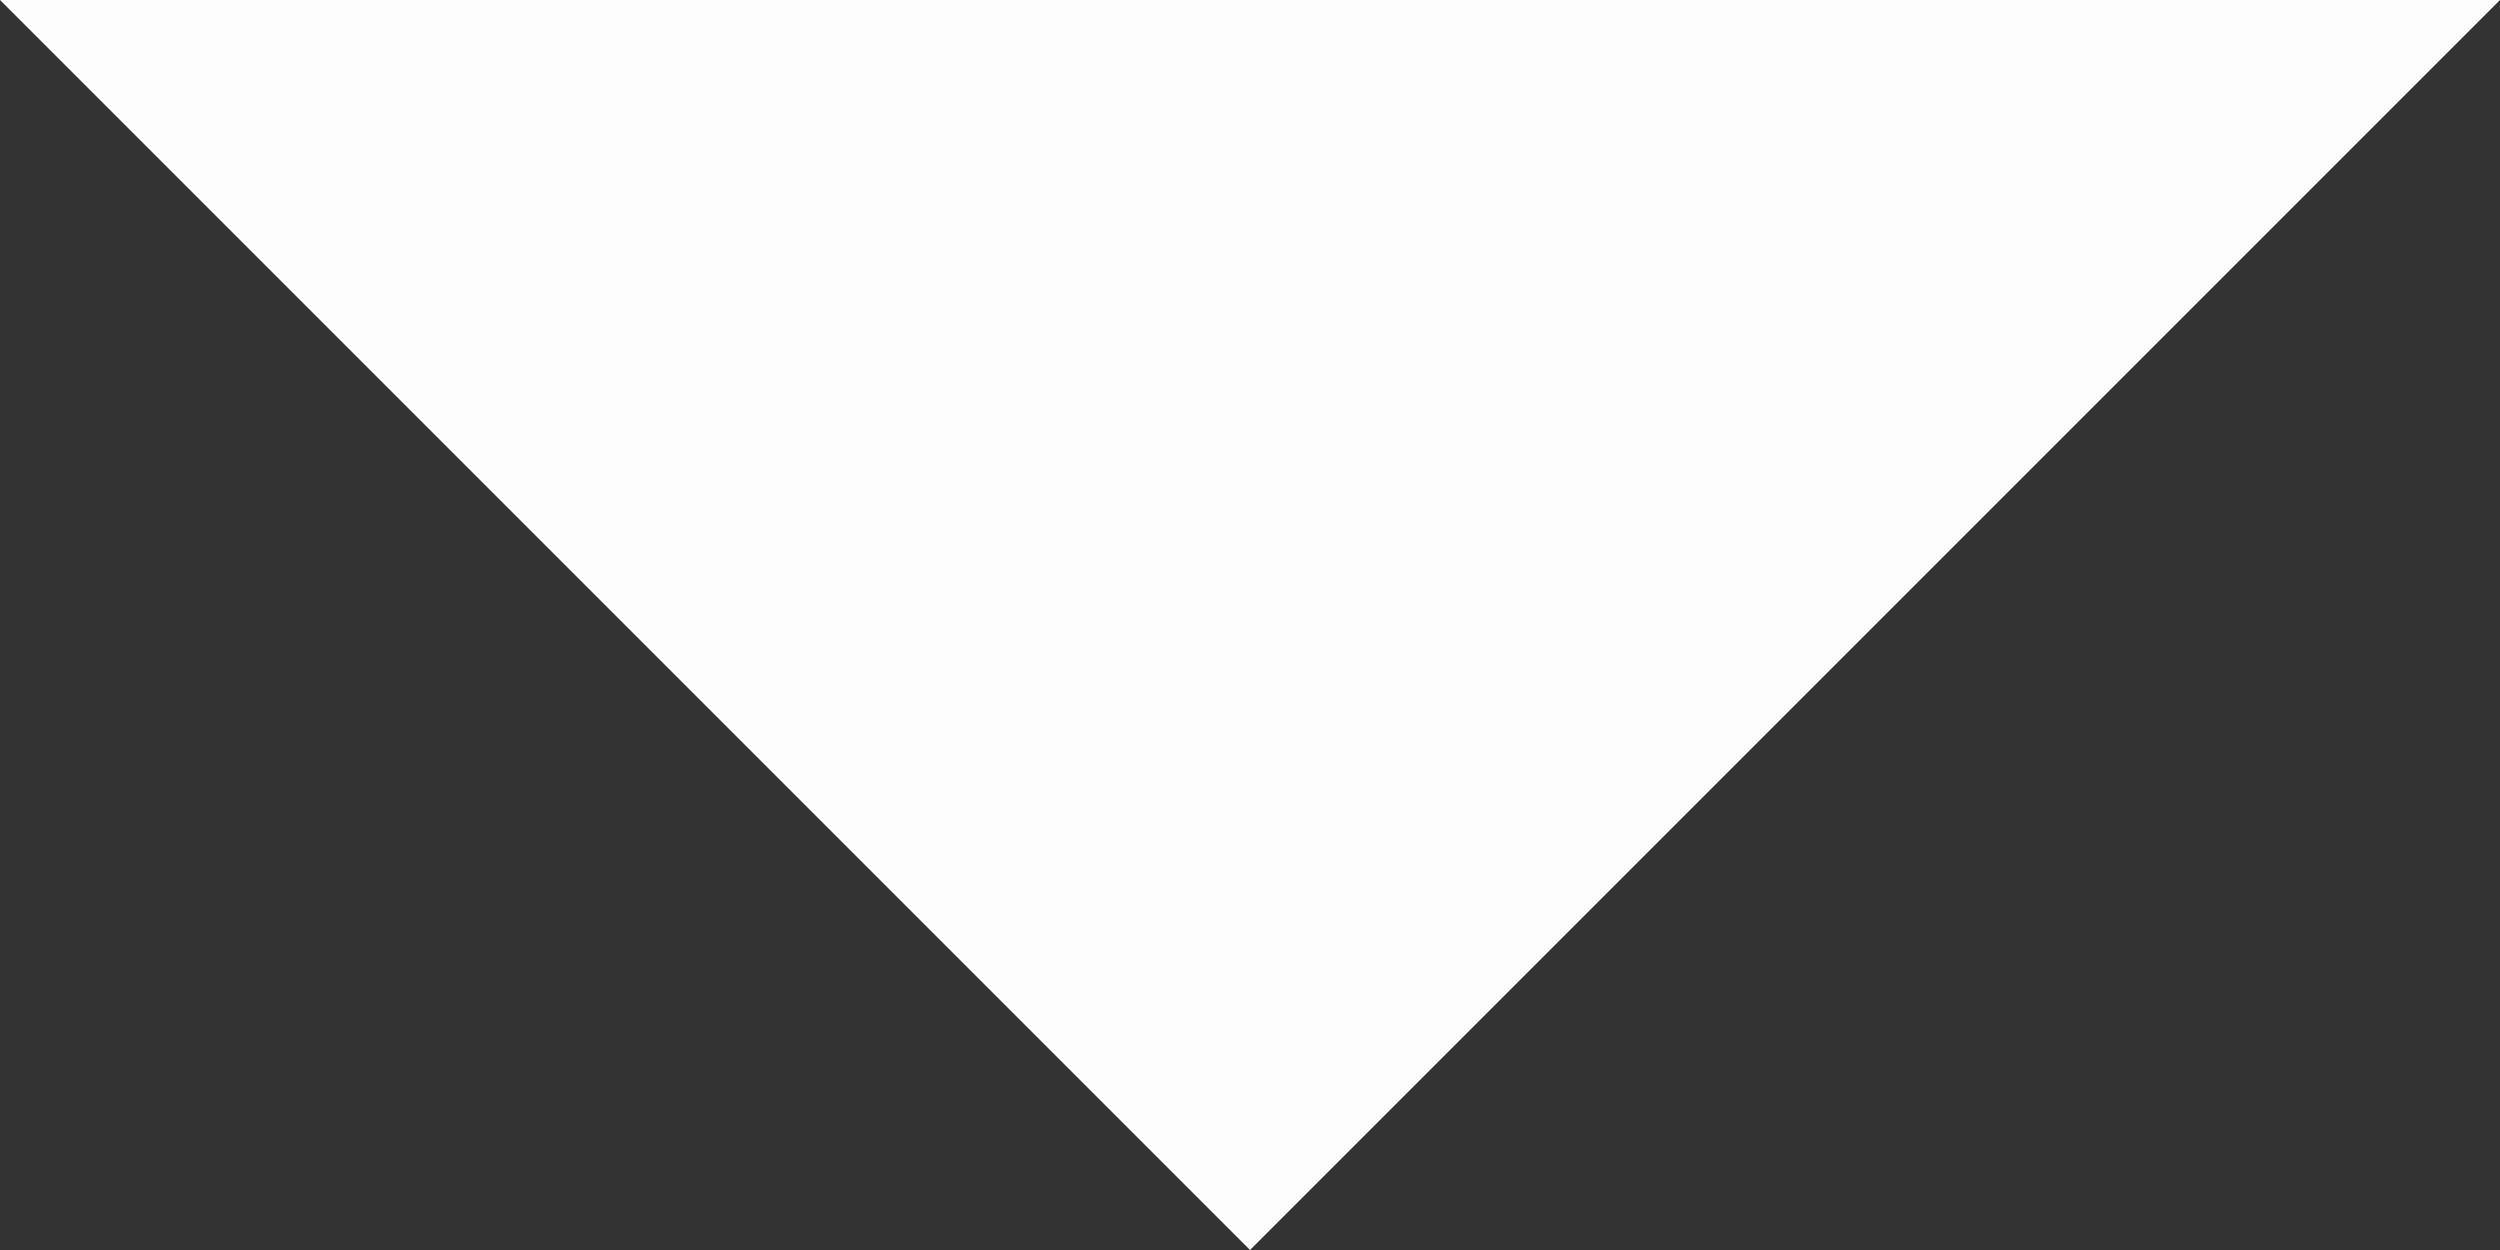 <svg width="12" height="6" viewBox="0 0 12 6" fill="none" xmlns="http://www.w3.org/2000/svg">
<rect x="0" y="0" width="12" height="6" fill="#333333" stroke="none"/>
<path opacity="0.99" d="M6 6L12 0H0L6 6Z" fill="white"/>
</svg>

